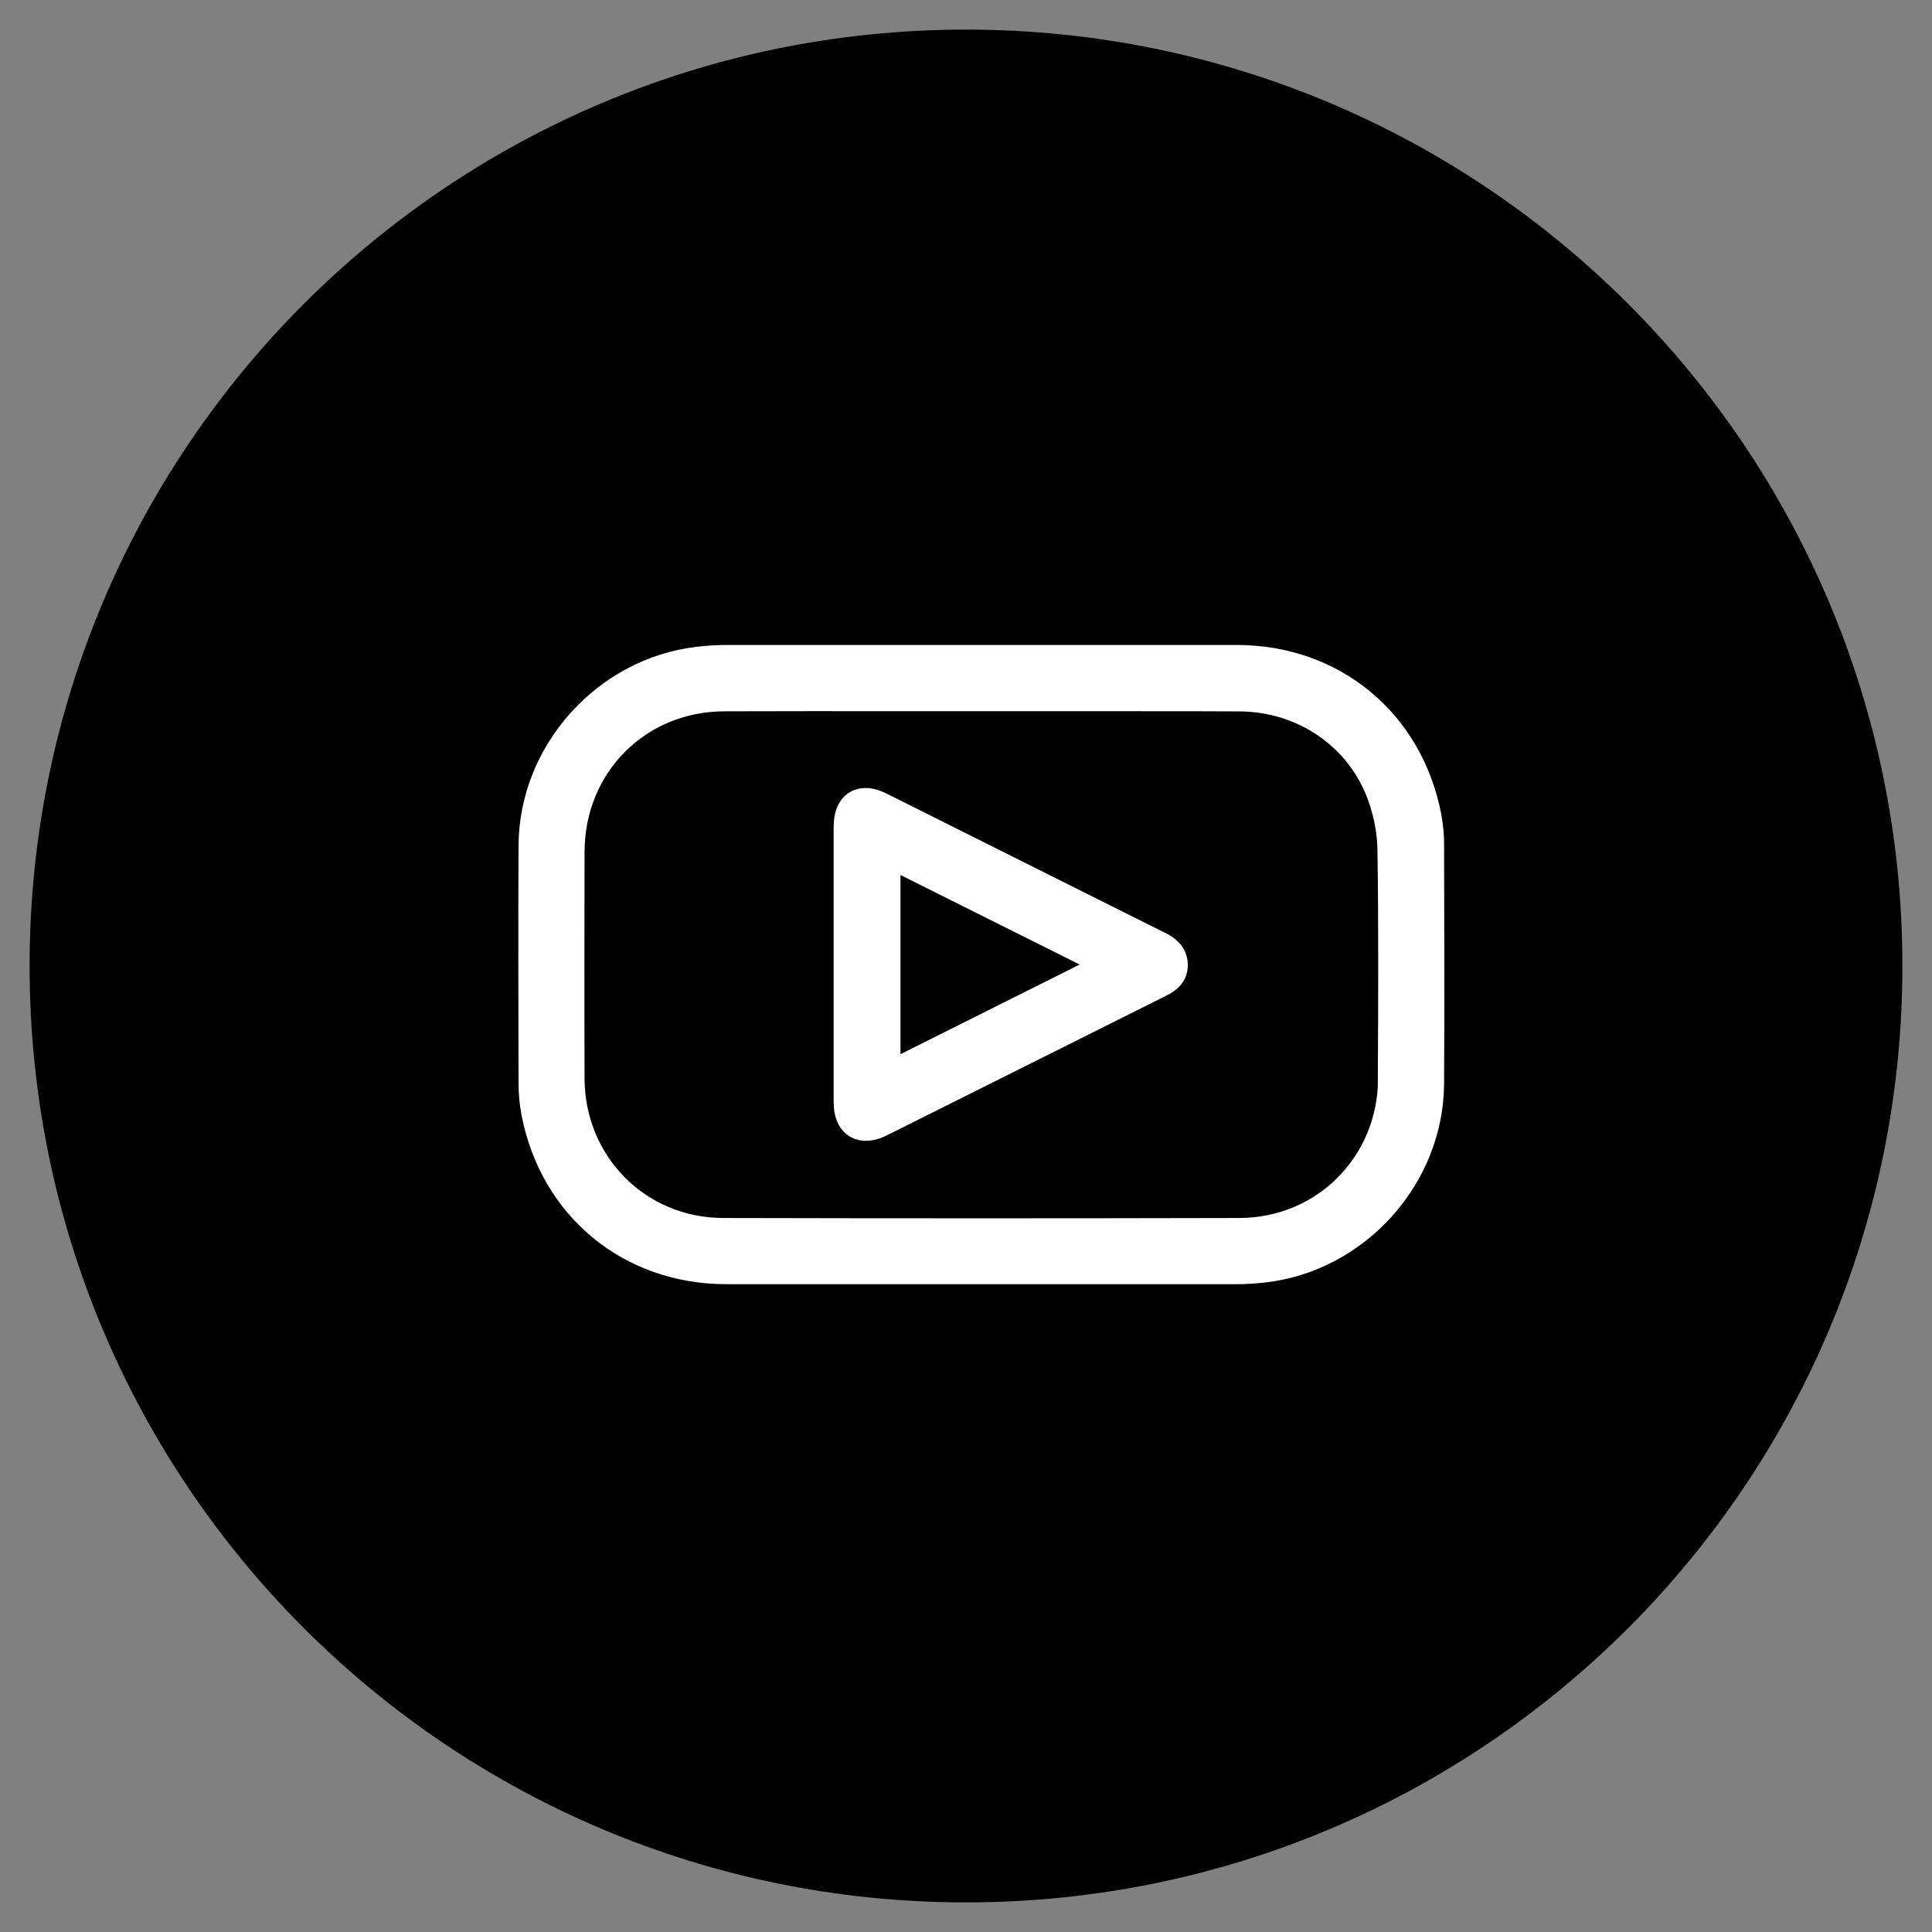 <svg width="42" height="42" viewBox="0 0 42 42" fill="none" xmlns="http://www.w3.org/2000/svg">
<rect x="0" y="0" width="42" height="42" fill="#808080" stroke="none"/>
<path d="M21 41C32.046 41 41 32.046 41 21C41 9.954 32.046 1 21 1C9.954 1 1 9.954 1 21C1 32.046 9.954 41 21 41Z" fill="black" stroke="black" stroke-width="0.713"/>
<path d="M30.995 18.379C30.995 18.173 30.975 17.964 30.936 17.762C30.547 15.758 28.925 14.421 26.883 14.421C25.035 14.421 23.184 14.421 21.334 14.421C19.484 14.421 17.662 14.421 15.825 14.421C15.611 14.421 15.396 14.432 15.185 14.459C13.229 14.69 11.682 16.413 11.673 18.379C11.664 20.107 11.669 21.832 11.673 23.557C11.673 23.764 11.693 23.973 11.732 24.175C12.124 26.179 13.745 27.515 15.785 27.517C19.484 27.517 23.182 27.517 26.881 27.517C27.081 27.517 27.283 27.504 27.481 27.48C29.435 27.249 30.982 25.526 30.993 23.559C31.004 21.834 30.997 20.107 30.993 18.382L30.995 18.379ZM30.358 23.458C30.347 25.368 28.852 26.873 26.945 26.878C23.202 26.887 19.459 26.887 15.715 26.878C13.809 26.873 12.317 25.361 12.308 23.454C12.302 21.806 12.304 20.157 12.308 18.511C12.315 16.569 13.809 15.068 15.75 15.063C17.053 15.059 18.356 15.059 19.659 15.061C20.218 15.061 20.776 15.061 21.334 15.061C22.453 15.061 23.569 15.061 24.688 15.061C25.806 15.061 26.189 15.061 26.938 15.065C28.386 15.07 29.654 15.942 30.127 17.285C30.261 17.663 30.34 18.081 30.345 18.48C30.369 20.142 30.362 21.801 30.353 23.463L30.358 23.458Z" stroke="white" stroke-width="0.8"/>
<path d="M25.099 20.612C25.088 20.608 25.075 20.601 25.064 20.595C23.077 19.601 21.088 18.608 19.101 17.613C18.728 17.426 18.523 17.555 18.523 17.982C18.523 18.973 18.523 19.966 18.523 20.96C18.523 21.953 18.523 22.957 18.523 23.955C18.523 24.373 18.737 24.505 19.112 24.318C21.112 23.32 23.112 22.32 25.11 21.32C25.262 21.243 25.431 21.173 25.422 20.966C25.413 20.768 25.255 20.687 25.101 20.612H25.099ZM19.176 23.564V18.375C20.899 19.237 22.607 20.089 24.365 20.968C22.613 21.845 20.906 22.698 19.176 23.564Z" stroke="white" stroke-width="0.8"/>
</svg>
